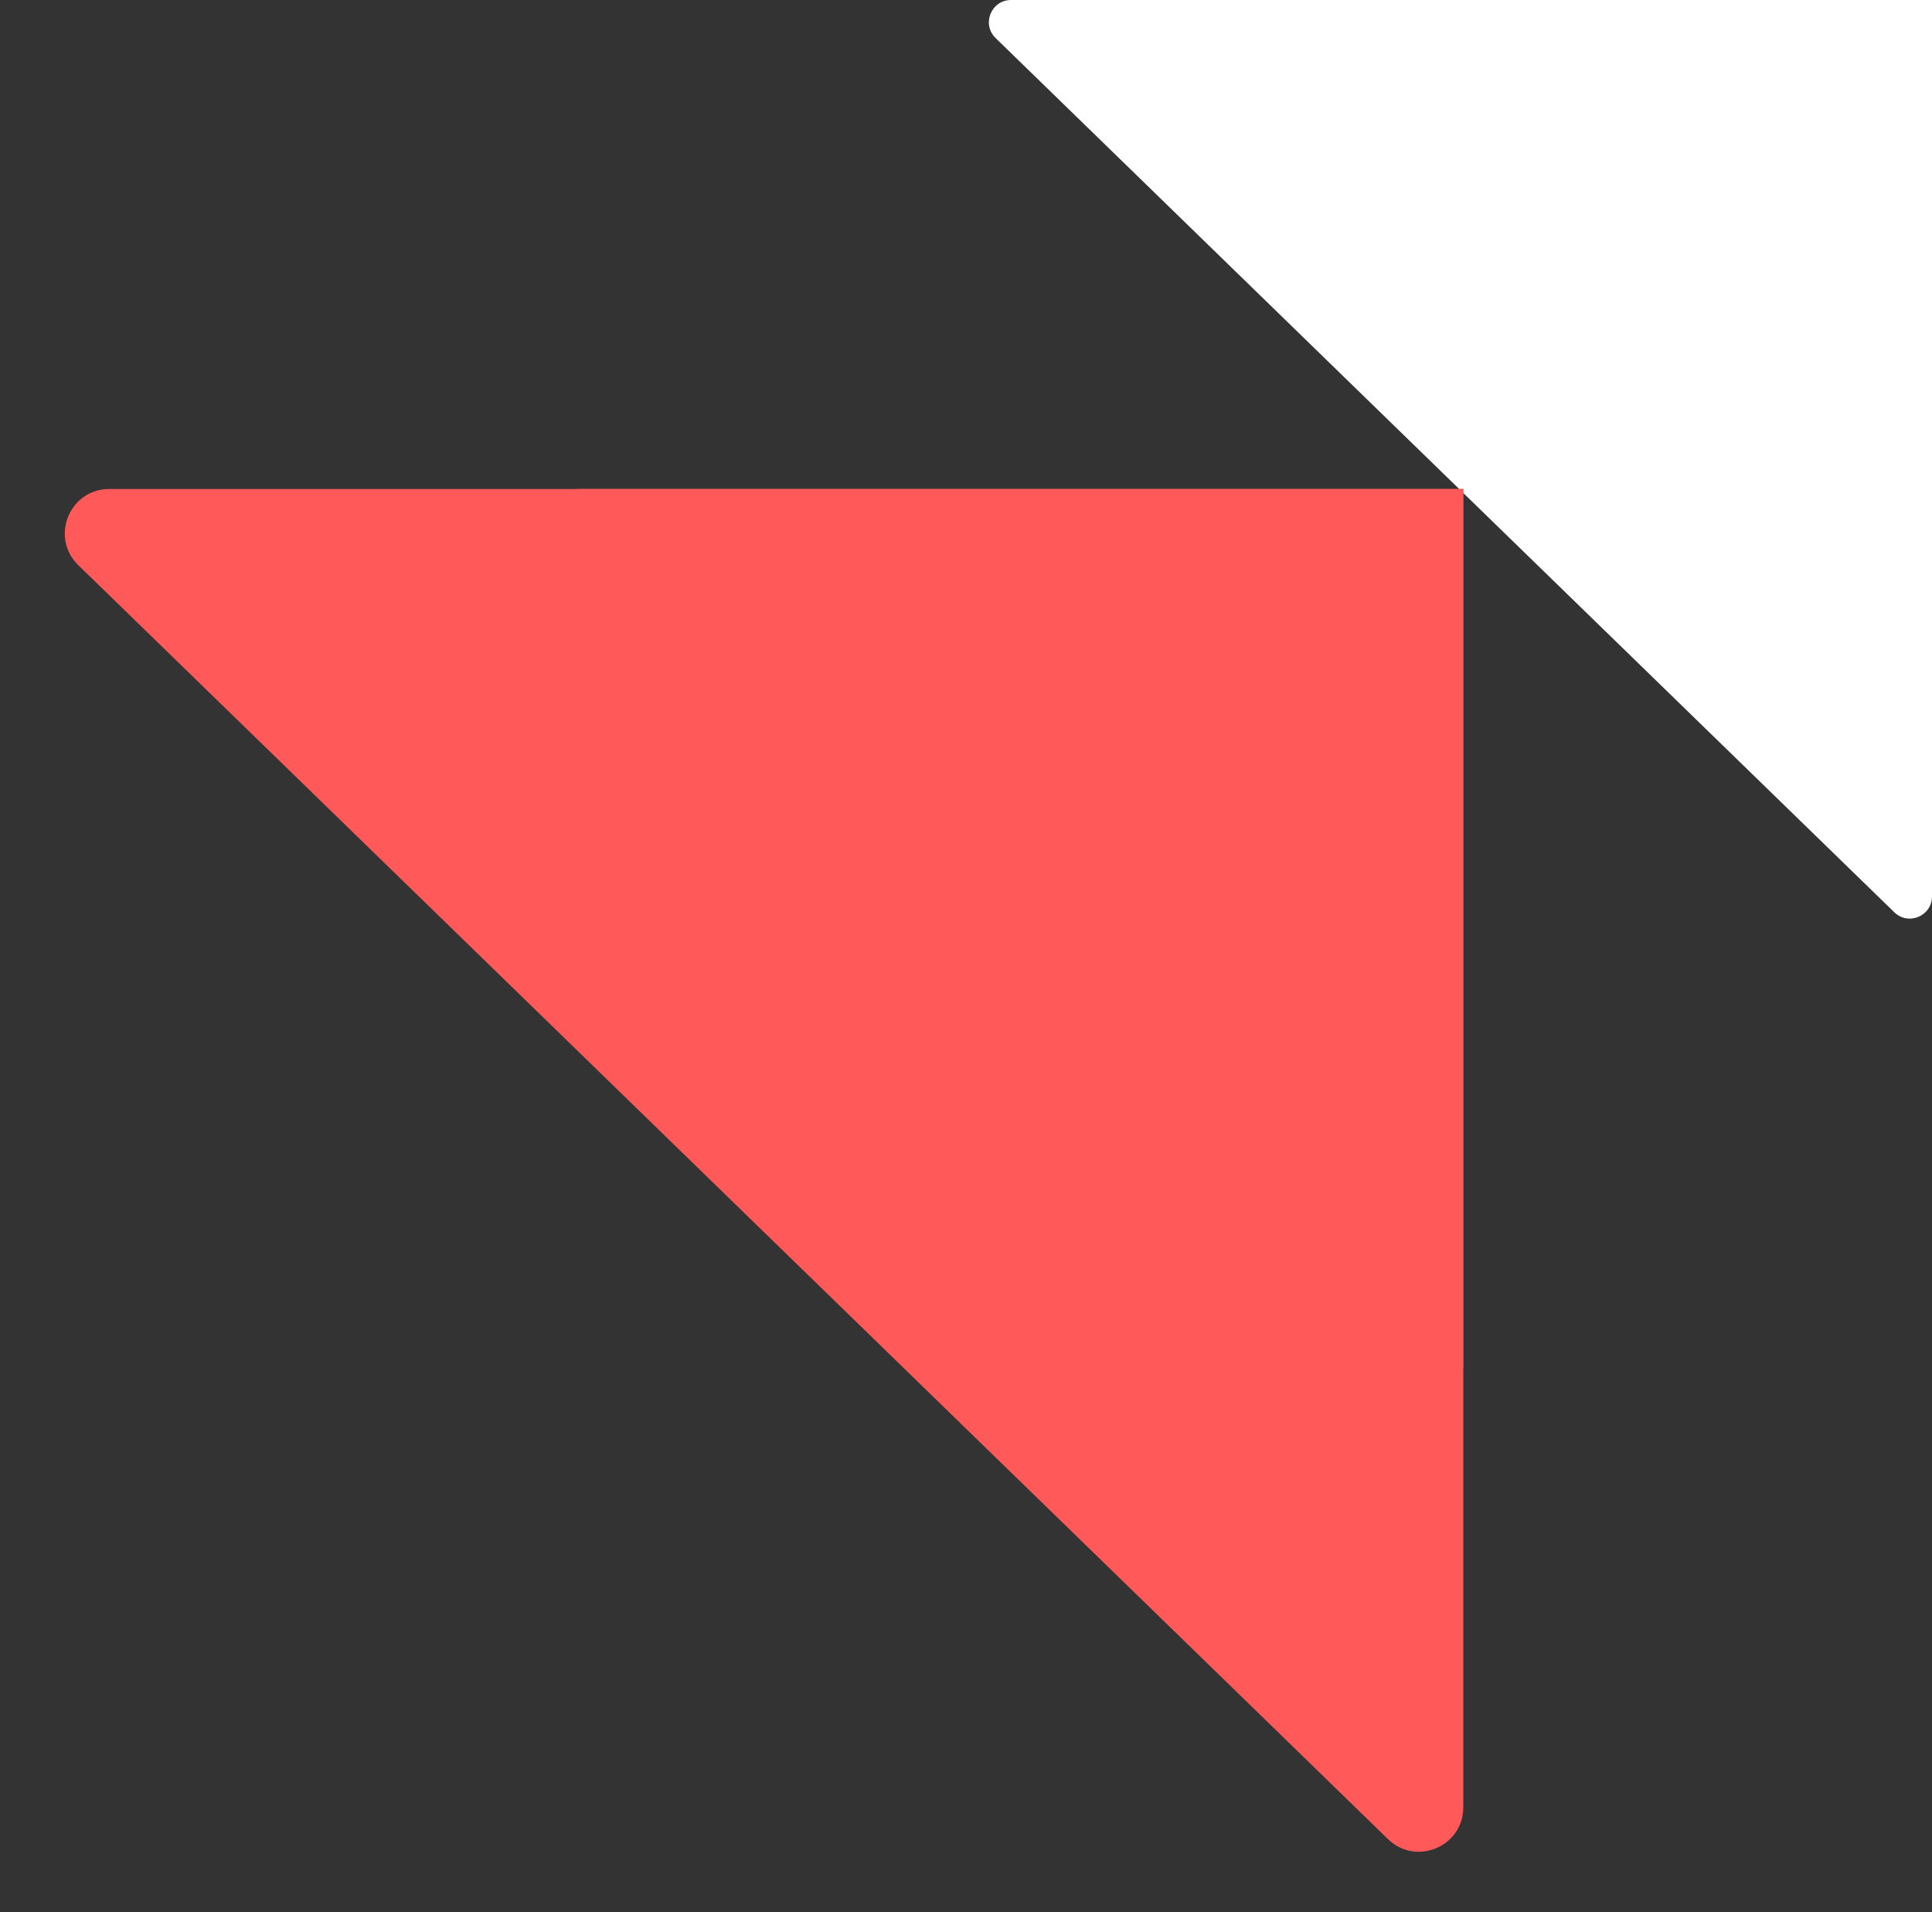 <svg width="98" height="97" viewBox="0 0 98 97" fill="none" xmlns="http://www.w3.org/2000/svg">
<rect x="0" y="0" width="98" height="97" fill="#333333" stroke="none"/>
<path d="M98 0H51.288C50.277 0 49.779 1.228 50.503 1.932L96.09 46.274C96.803 46.968 98 46.462 98 45.467V0Z" fill="white"/>
<path d="M74.225 24.803H5.542C3.522 24.803 2.524 27.258 3.972 28.667L70.405 93.284C71.832 94.672 74.225 93.661 74.225 91.671V24.803Z" fill="#FF5959"/>
<path fill-rule="evenodd" clip-rule="evenodd" d="M74.225 69.383V24.803H29.3C30.03 28.28 31.786 31.655 34.732 34.521L49.483 48.869L65.531 64.479C68.143 67.019 71.136 68.614 74.225 69.383Z" fill="#FF5959"/>
</svg>
